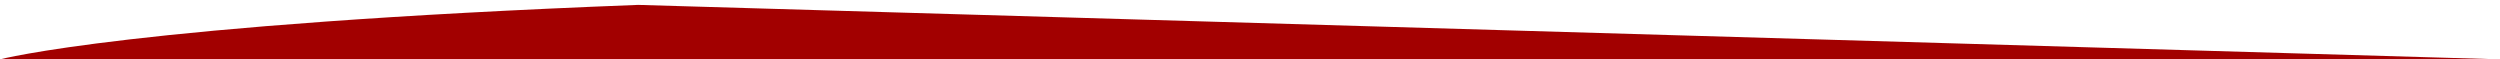 <svg xmlns="http://www.w3.org/2000/svg" viewBox="0 0 1079.158 25.621">
  <defs>
    <style>
      .cls-1 {
        fill: #a20000;
      }
    </style>
  </defs>
  <g id="Geschwungener_Dividier" data-name="Geschwungener Dividier" transform="translate(6 -508.379)">
    <path id="Geschwungener_Dividier-2" data-name="Geschwungener Dividier" class="cls-1" d="M2014.174-1432.555s-57.355,15.117-275.442,23.508h0l-803.716-23.508H2014.174Z" transform="translate(2008.174 -898.556) rotate(180)"/>
  </g>
</svg>
